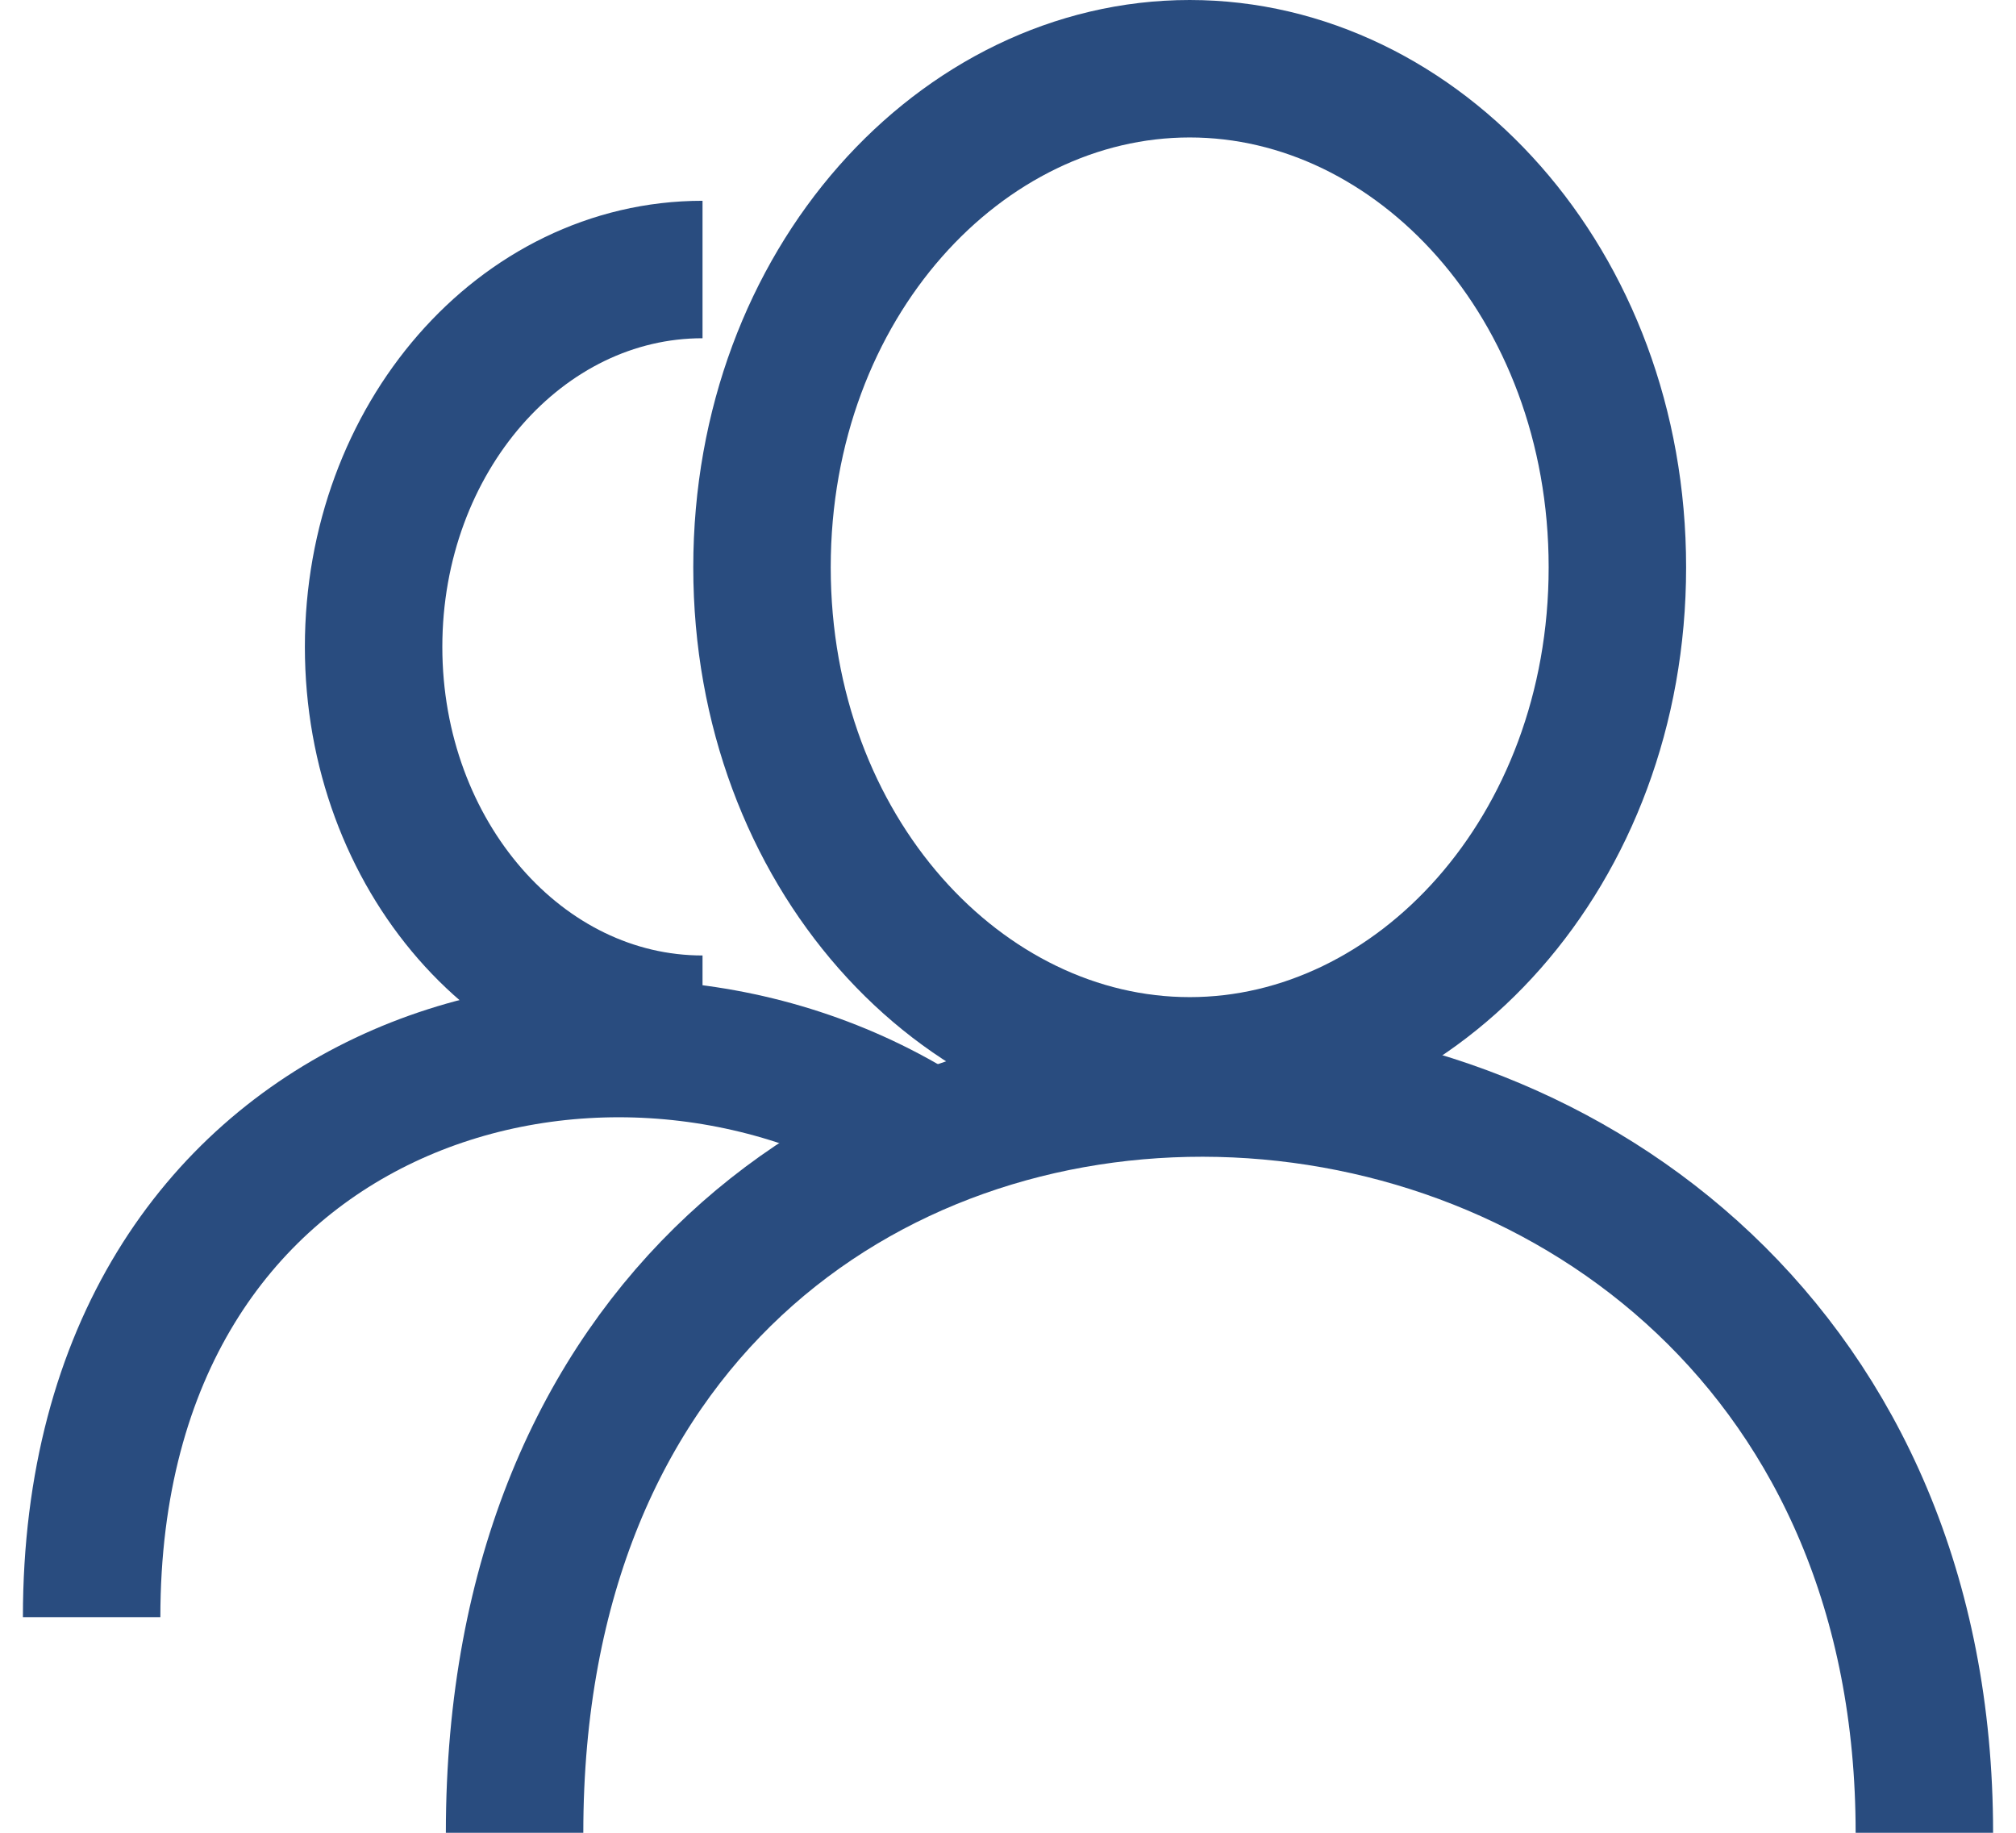 <svg width="44" height="40" viewBox="0 0 44 40" fill="none" xmlns="http://www.w3.org/2000/svg">
<path d="M35.3 12.381C35.3 18.585 30.939 23.262 25.965 23.262C20.992 23.262 16.631 18.585 16.631 12.381C16.631 6.177 20.992 1.5 25.965 1.5C30.939 1.5 35.3 6.177 35.3 12.381Z" stroke="#294C7F" stroke-width="3"/>
<path d="M11.231 40C11.231 17.619 42 19.048 42 40" stroke="#294C7F" stroke-width="3"/>
<path d="M15.333 22.353C11.368 22.353 8.154 18.666 8.154 14.118C8.154 9.569 11.368 5.882 15.333 5.882" stroke="#294C7F" stroke-width="3"/>
<path d="M2 35.294C2 23.599 13.051 20.419 20.025 24.706" stroke="#294C7F" stroke-width="3"/>
</svg>
